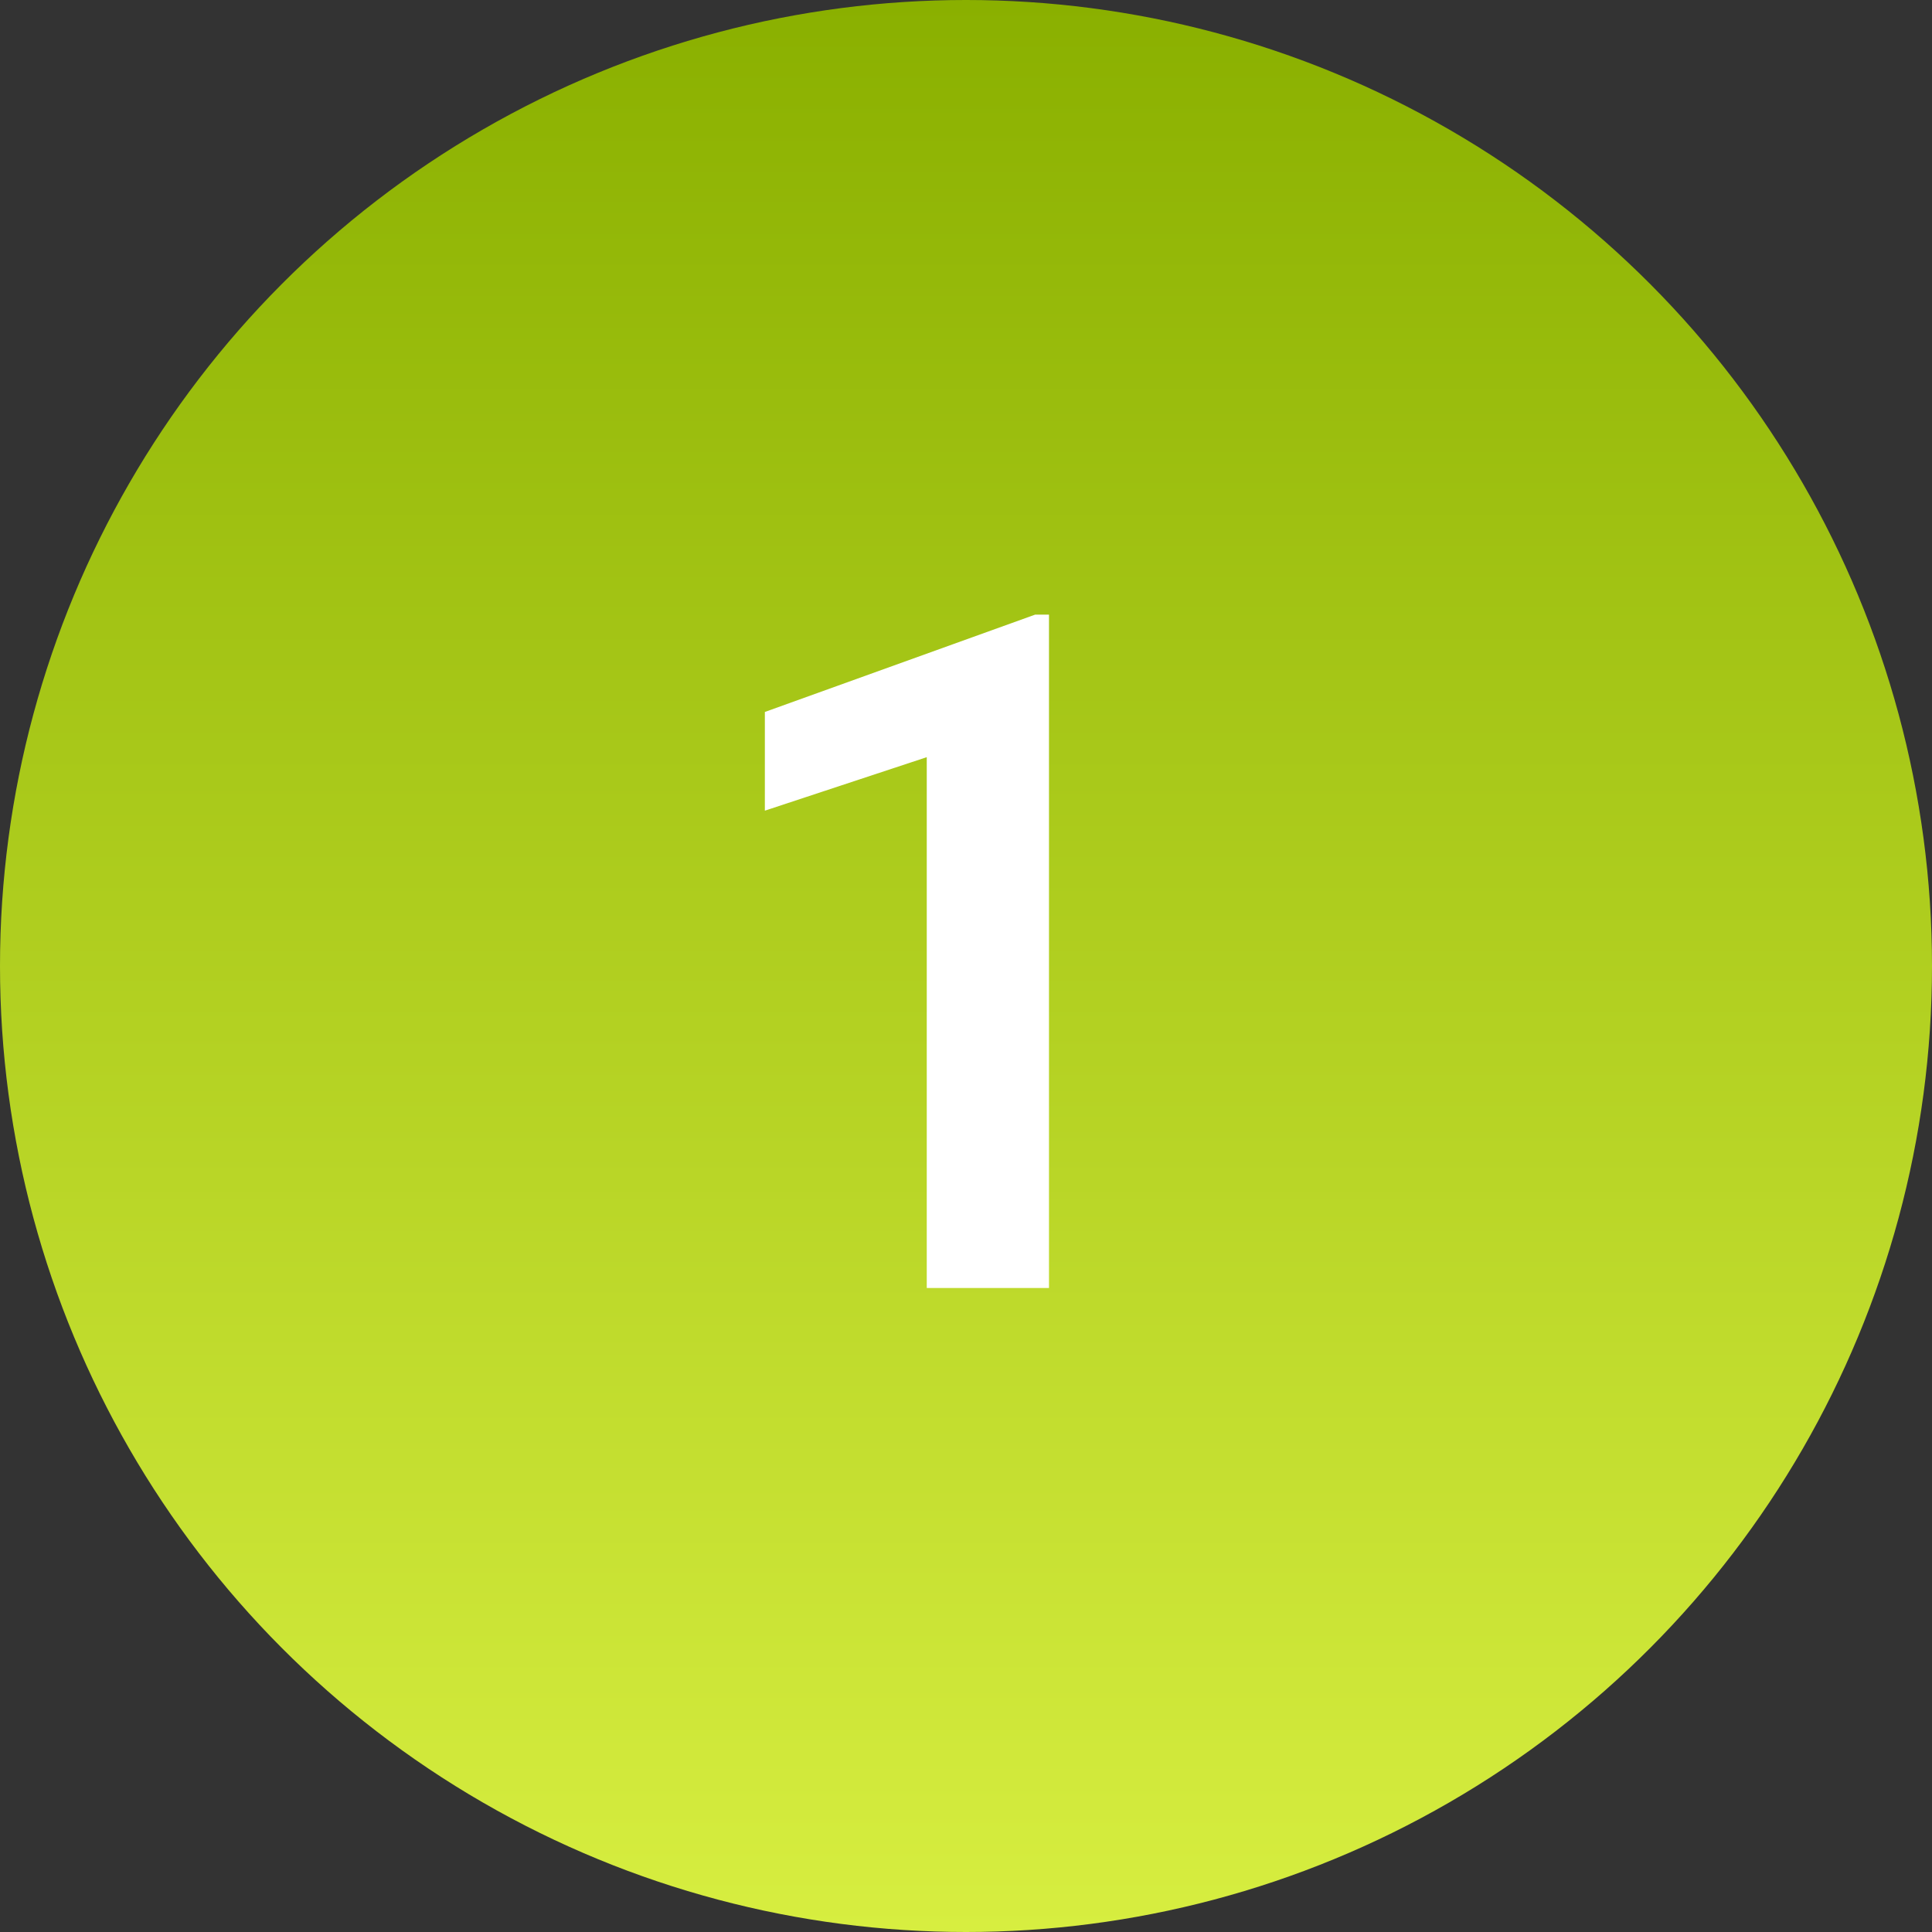 <?xml version="1.0" encoding="UTF-8"?> <svg xmlns="http://www.w3.org/2000/svg" width="45" height="45" viewBox="0 0 45 45" fill="none"><rect x="0" y="0" width="45" height="45" fill="#333333" stroke="none"/><circle cx="22.5" cy="22.5" r="22.5" fill="url(#paint0_linear_2152_68)"></circle><path d="M24.433 14.316V30H21.586V17.636L17.815 18.882V16.583L24.11 14.316H24.433Z" fill="white"></path><defs><linearGradient id="paint0_linear_2152_68" x1="22.5" y1="0" x2="22.5" y2="45" gradientUnits="userSpaceOnUse"><stop stop-color="#8AB000"></stop><stop offset="1" stop-color="#D7EE40"></stop></linearGradient></defs></svg> 